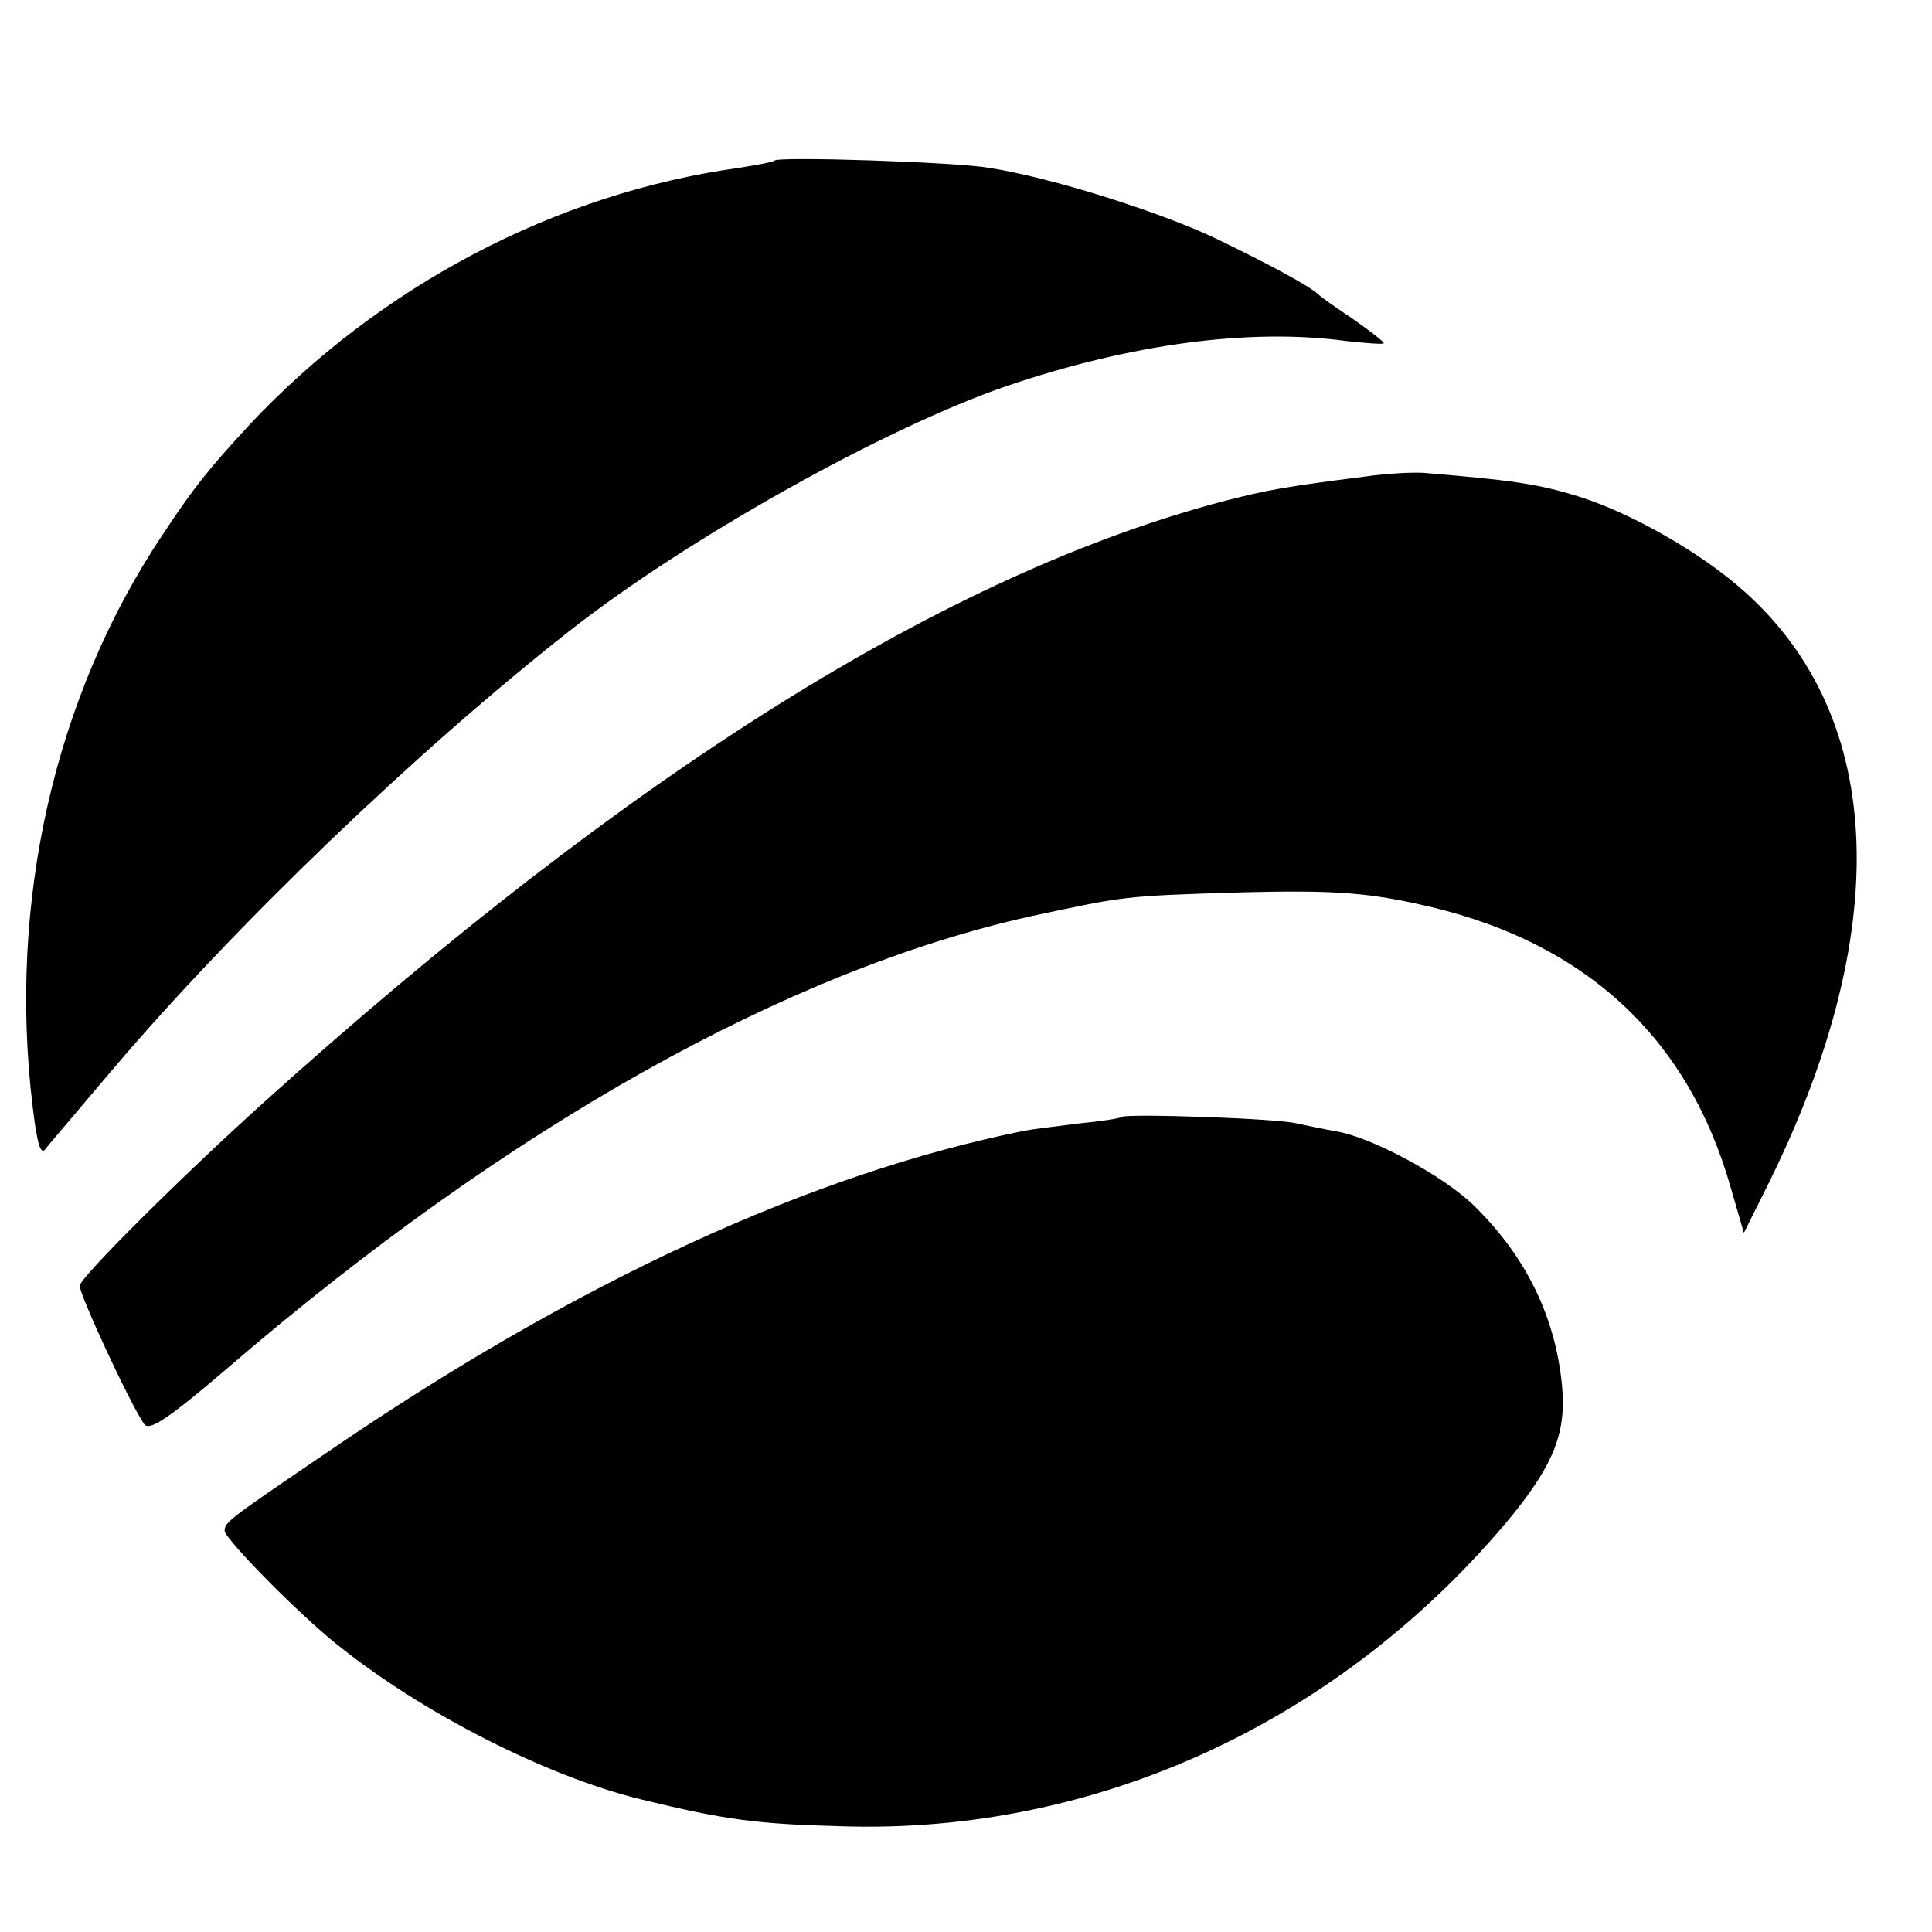 <?xml version="1.0" standalone="no"?>
<!DOCTYPE svg PUBLIC "-//W3C//DTD SVG 20010904//EN"
 "http://www.w3.org/TR/2001/REC-SVG-20010904/DTD/svg10.dtd">
<svg version="1.0" xmlns="http://www.w3.org/2000/svg"
 width="16pt" height="16pt" viewBox="0 0 16 16"
 preserveAspectRatio="xMidYMid meet">
<g transform="translate(0,16) scale(0.006,-0.006)"
fill="#000000" stroke="none">
<path d="M1069 2445 c-2 -2 -24 -6 -49 -10 -253 -35 -496 -163 -676 -355 -57
-62 -75 -84 -120 -152 -149 -223 -213 -507 -179 -788 6 -51 11 -69 18 -59 1 2
43 51 92 109 169 199 420 440 630 605 161 127 436 281 605 339 171 58 335 80
468 62 28 -3 52 -5 52 -3 0 2 -19 17 -42 33 -24 16 -45 31 -48 34 -11 11 -68
42 -145 79 -77 36 -225 83 -310 96 -45 8 -291 16 -296 10z"/>
<path d="M1885 2009 c-111 -14 -137 -19 -192 -33 -384 -100 -823 -375 -1329
-831 -110 -99 -254 -242 -254 -253 0 -13 69 -162 89 -191 7 -10 33 7 117 79
385 331 770 547 1107 622 131 28 127 28 292 33 120 3 167 0 237 -15 230 -48
377 -181 437 -393 l18 -62 30 60 c177 353 167 650 -29 825 -59 53 -155 108
-228 131 -57 18 -95 23 -215 33 -16 1 -52 -1 -80 -5z"/>
<path d="M1548 1125 c-2 -2 -28 -6 -59 -9 -31 -4 -65 -8 -75 -10 -293 -59
-618 -208 -964 -445 -137 -93 -139 -95 -140 -107 0 -11 101 -114 155 -157 118
-95 289 -182 420 -214 115 -28 159 -34 275 -37 355 -12 694 146 928 430 57 71
74 114 68 178 -9 95 -50 179 -122 249 -42 41 -141 94 -189 102 -17 3 -41 8
-55 11 -25 7 -236 14 -242 9z"/>
</g>
</svg>
